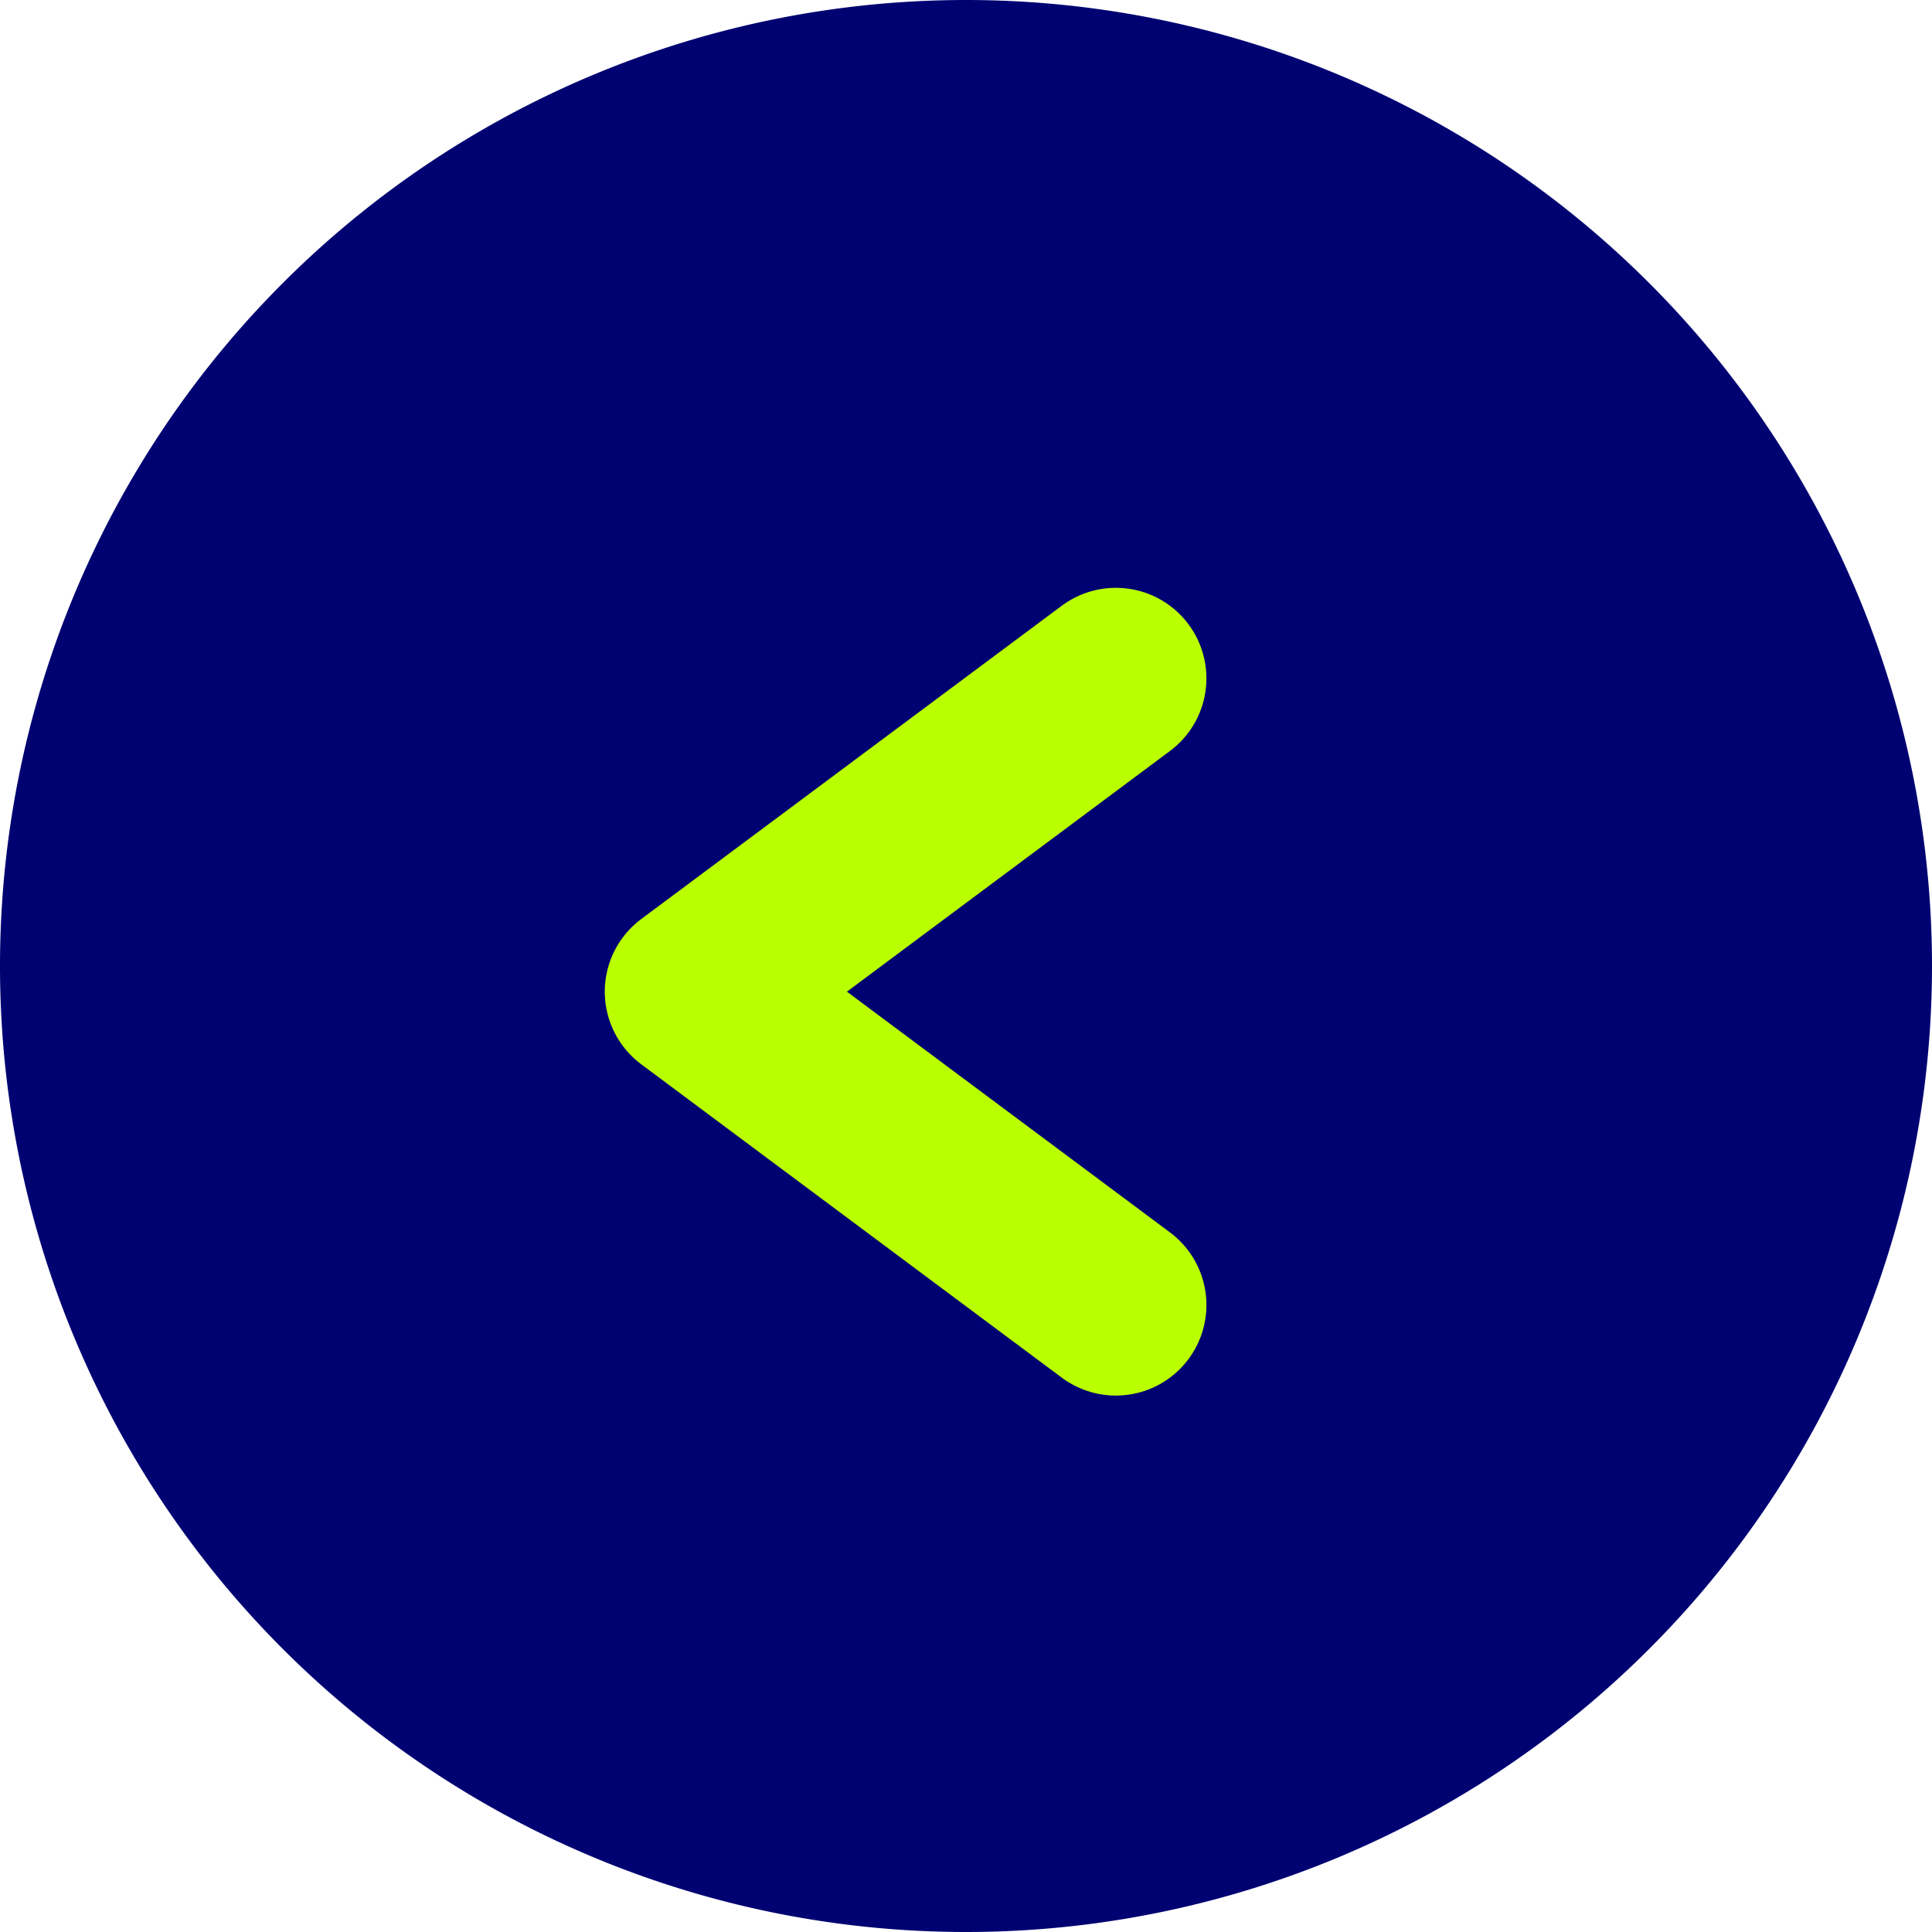 <svg xmlns="http://www.w3.org/2000/svg" width="32" height="32" viewBox="0 0 32 32">
  <g id="Group_35277" data-name="Group 35277" transform="translate(709.5 2990) rotate(-180)">
    <path id="Path_14755" data-name="Path 14755" d="M16,32h0A16,16,0,0,1,0,16H0A16,16,0,0,1,16,0h0A16,16,0,0,1,32,16h0A16,16,0,0,1,16,32Z" transform="translate(677.5 2990) rotate(-90)" fill="#000272"/>
    <path id="Path_14757" data-name="Path 14757" d="M0,0,5.189,6.965,10.379,0" transform="translate(691.018 2978.764) rotate(-90)" fill="none" stroke="#baff00" stroke-linecap="round" stroke-linejoin="round" stroke-width="3"/>
  </g>
</svg>
